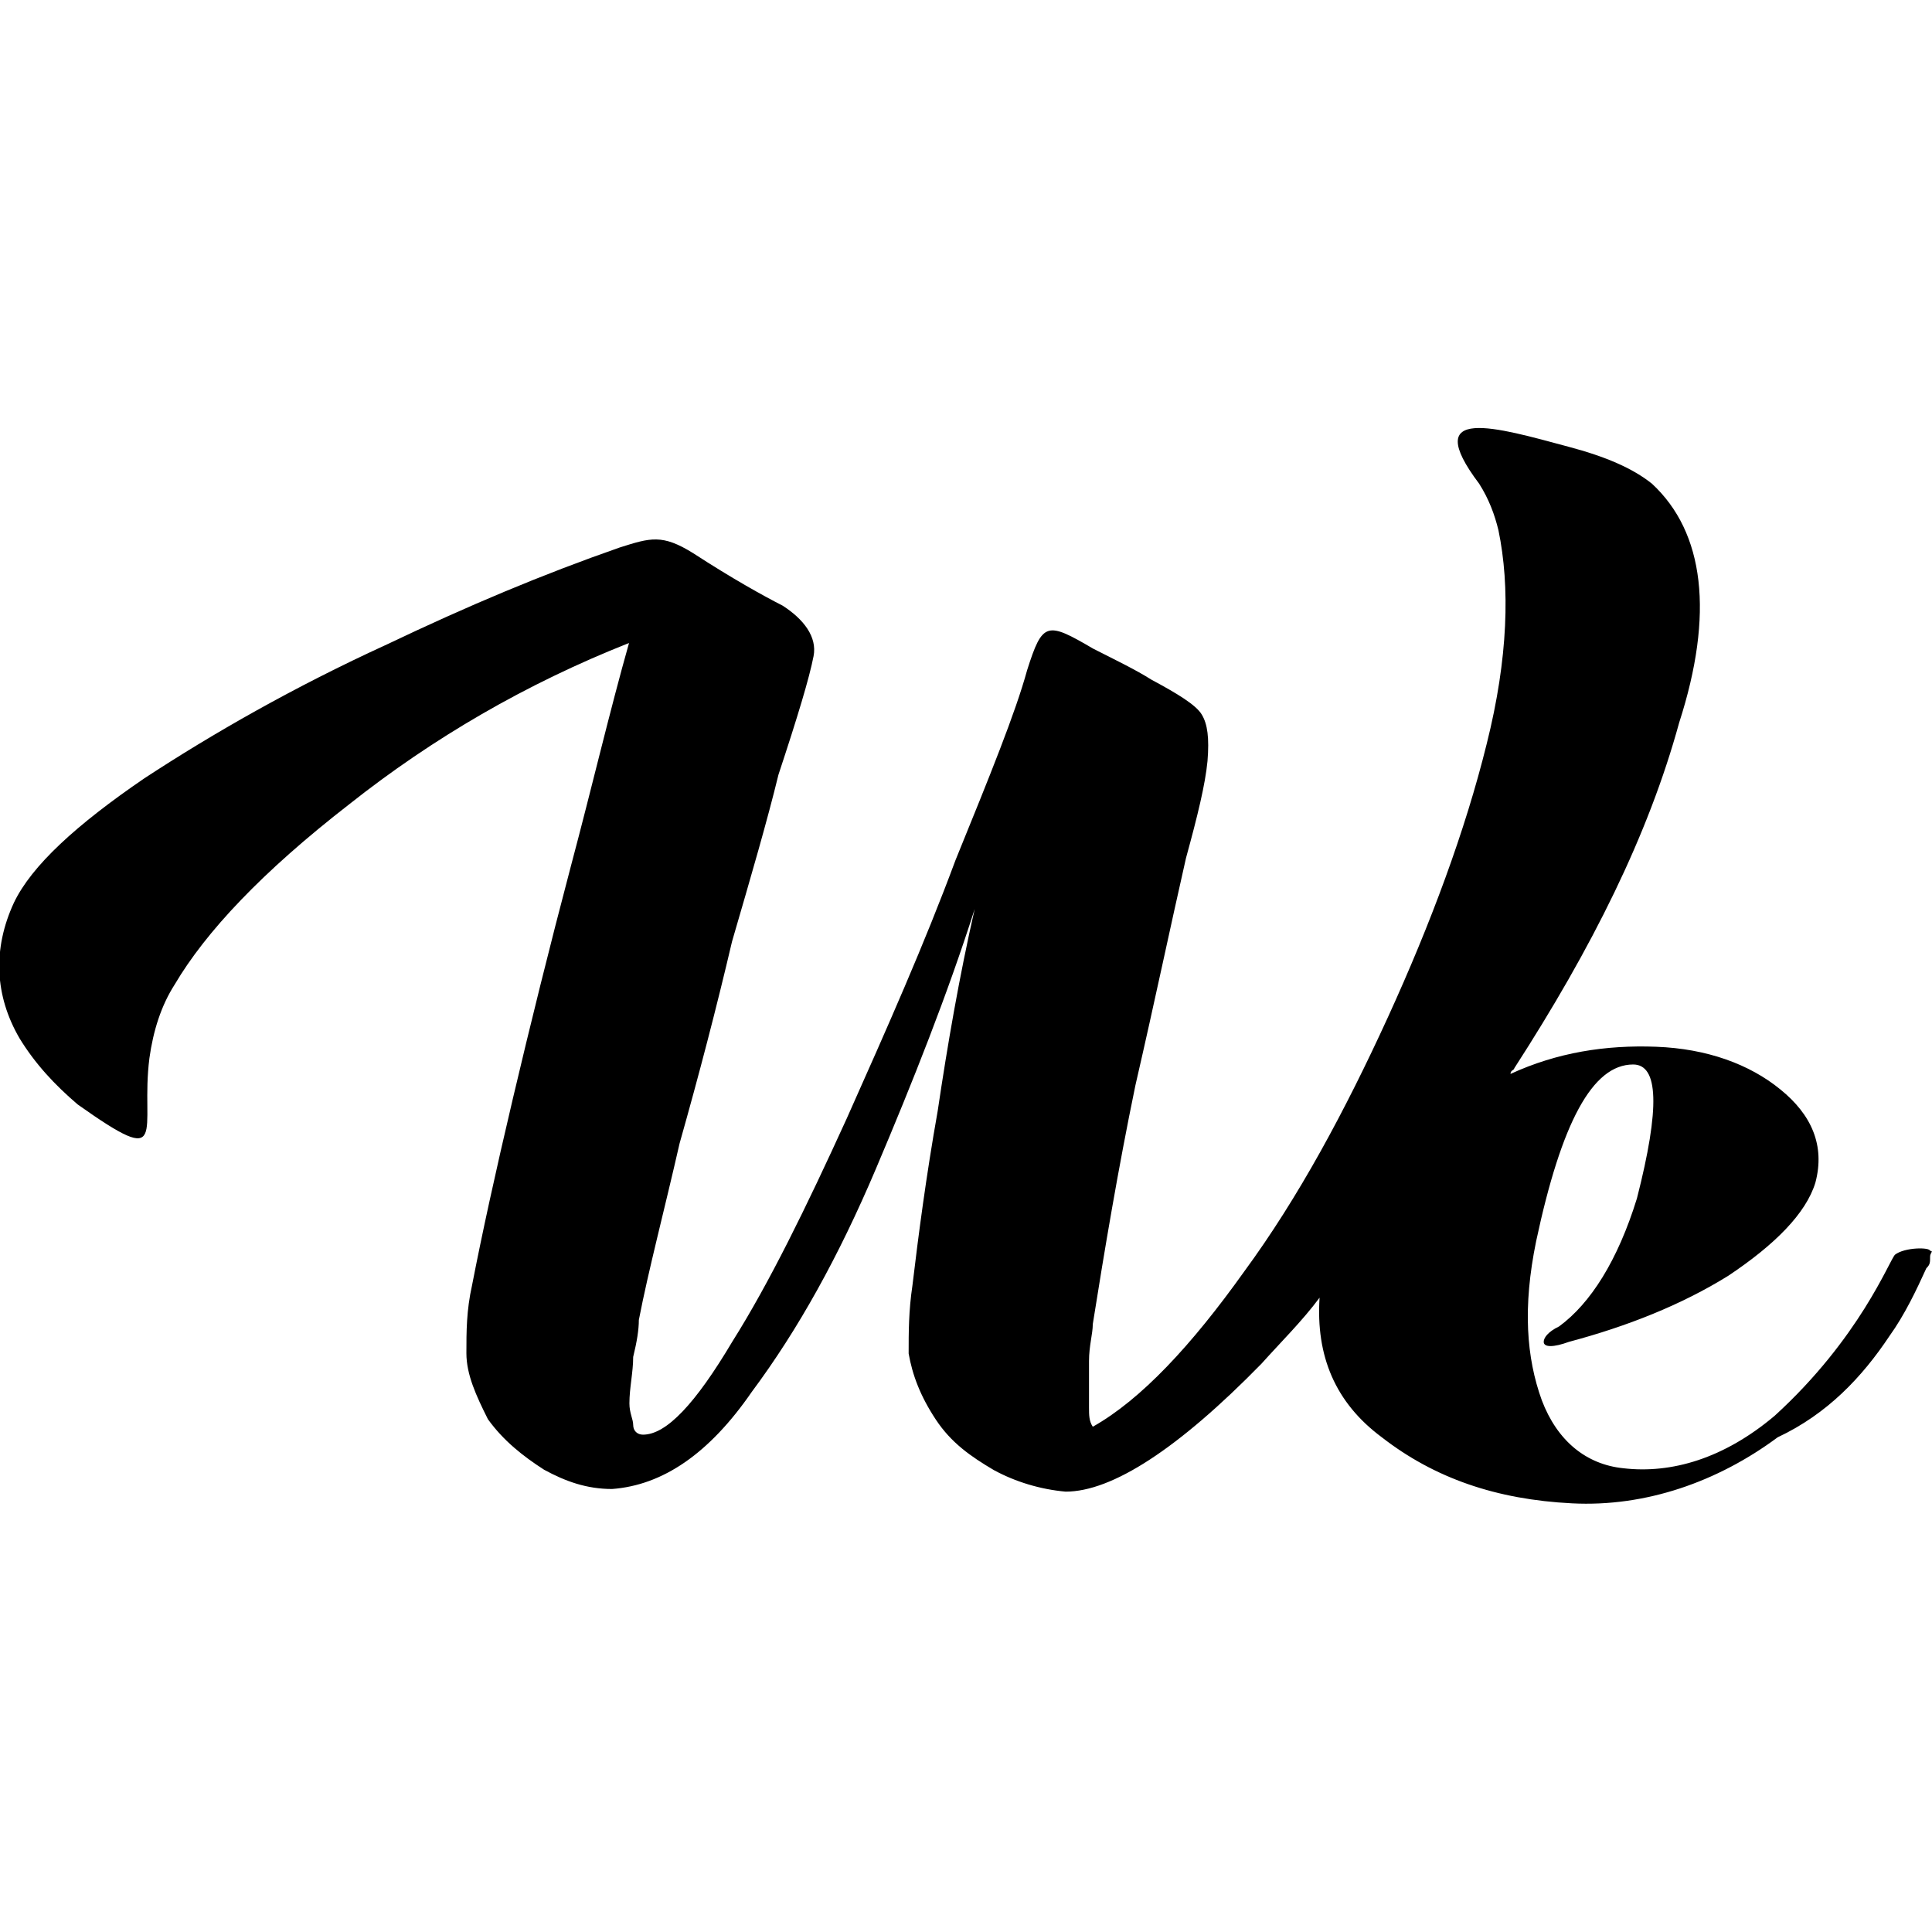 <?xml version="1.0" encoding="utf-8"?>
<!-- Generator: Adobe Illustrator 28.2.0, SVG Export Plug-In . SVG Version: 6.00 Build 0)  -->
<svg version="1.1" id="Layer_1" xmlns="http://www.w3.org/2000/svg" xmlns:xlink="http://www.w3.org/1999/xlink" x="0px" y="0px"
	 viewBox="0 0 512 512" style="enable-background:new 0 0 512 512;" xml:space="preserve">
<path id="path3840" d="M500.7,354.1c4.1-5.7,7.2-12.3,9.8-18c1-1,1-1.5,1-3.1c0-1,1-1.5,0-1.5c0-1-6.7-1-9.3,1
	c-1.5,1.5-9.3,22.1-31.9,42.7c-13.4,11.3-27.3,15.4-40.1,13.9c-9.8-1-17.5-7.2-21.6-18c-4.1-11.3-5.1-24.7-1.5-42.2
	c6.7-31.4,14.9-46.8,25.7-46.8c6.7,0,7.2,11.3,1,35.5c-5.1,16.5-12.3,27.8-20.6,33.9c-3.1,1.5-4.1,3.1-4.1,4.1c0,1.5,2.6,1.5,6.7,0
	c15.4-4.1,29.8-9.8,42.2-17.5c12.3-8.2,20.6-16.5,23.1-24.7c2.6-9.8-1-18-9.3-24.7c-8.2-6.7-19.5-10.8-32.9-11.3
	c-13.4-0.5-26.2,1.5-38.6,7.2c0-1,1-1,1-1.5c20.6-31.9,35.5-61.7,43.7-91.6c9.3-28.8,6.7-50.4-7.2-63.3c-5.1-4.1-12.3-7.2-22.1-9.8
	c-19-5.1-39.6-11.3-23.7,9.8c2.6,4.1,4.1,8.2,5.1,12.3c3.1,14.9,2.6,33.9-3.1,56.6c-5.7,23.1-14.9,47.8-26.2,72.5
	c-11.3,24.7-23.7,47.8-38.1,67.4c-13.9,19.5-27.3,33.9-40.1,41.1c-1-1.5-1-3.1-1-5.1v-12.3c0-4.1,1-7.2,1-9.8
	c3.1-19.5,6.7-41.1,11.3-63.3c5.1-22.1,9.3-42.2,13.4-60.2c3.1-11.3,5.1-19.5,5.7-25.7c0.5-6.2,0-9.8-1.5-12.3
	c-1.5-2.6-6.7-5.7-13.4-9.3c-4.1-2.6-9.3-5.1-15.4-8.2c-12.3-7.2-13.4-7.2-17.5,5.7c-3.1,11.3-9.8,27.8-19,50.4
	c-8.2,22.1-18,44.2-28.8,68.4c-10.8,23.7-20.6,43.7-30.3,59.1c-9.8,16.5-17.5,24.7-23.7,24.7c-1.5,0-2.6-1-2.6-2.6
	c0-1.5-1-3.1-1-5.7c0-4.1,1-8.2,1-12.3c1-4.1,1.5-7.2,1.5-9.8c2.6-13.4,6.7-28.8,10.8-46.8c5.1-18,9.8-36,13.9-53.5
	c5.1-17.5,9.3-31.9,12.3-44.2c5.1-15.4,8.2-25.7,9.3-31.4c1-5.1-2.6-9.8-8.2-13.4c-5.1-2.6-13.4-7.2-23.7-13.9
	c-8.2-5.1-11.3-4.1-19.5-1.5c-20.6,7.2-40.1,15.4-61.7,25.7c-24.7,11.3-46.3,23.7-64.3,35.5c-18,12.3-29.8,23.1-34.5,32.9
	c-5.7,12.3-5.1,24.7,1.5,36c4.1,6.7,9.3,12.3,15.4,17.5c24.7,17.5,16.5,7.2,19-12.3c1-7.2,3.1-13.9,6.7-19.5
	c8.2-13.9,23.1-29.8,46.3-47.8c22.1-17.5,46.8-31.9,74.1-42.7c-5.1,18-9.8,38.1-15.4,59.1c-5.7,21.6-10.8,42.2-15.4,61.7
	c-4.6,19.5-8.2,36-10.8,49.4c-1.5,6.7-1.5,12.3-1.5,18c0,5.7,2.6,11.3,5.7,17.5c4.1,5.7,9.3,9.8,14.9,13.4c5.7,3.1,11.3,5.1,18,5.1
	c13.4-1,25.7-9.3,37-25.7c12.3-16.5,23.1-36,32.9-59.1c9.8-23.1,19-46.3,26.2-68.9c-4.1,18-7.2,36-9.8,53.5
	c-3.1,17.5-5.1,32.9-6.7,46.3c-1,6.7-1,12.3-1,18c1,5.7,3.1,11.3,7.2,17.5c4.1,6.2,9.3,9.8,15.4,13.4c5.7,3.1,12.3,5.1,19,5.7
	c12.3,0,29.8-11.3,51.9-33.9c5.1-5.7,10.8-11.3,15.4-17.5c-1,15.4,4.1,27.8,16.5,37c13.9,10.8,30.3,16.5,50.4,17.5
	c19.5,1,38.6-5.7,54.5-17.5C484.3,374.7,493.5,364.9,500.7,354.1"/>
</svg>
